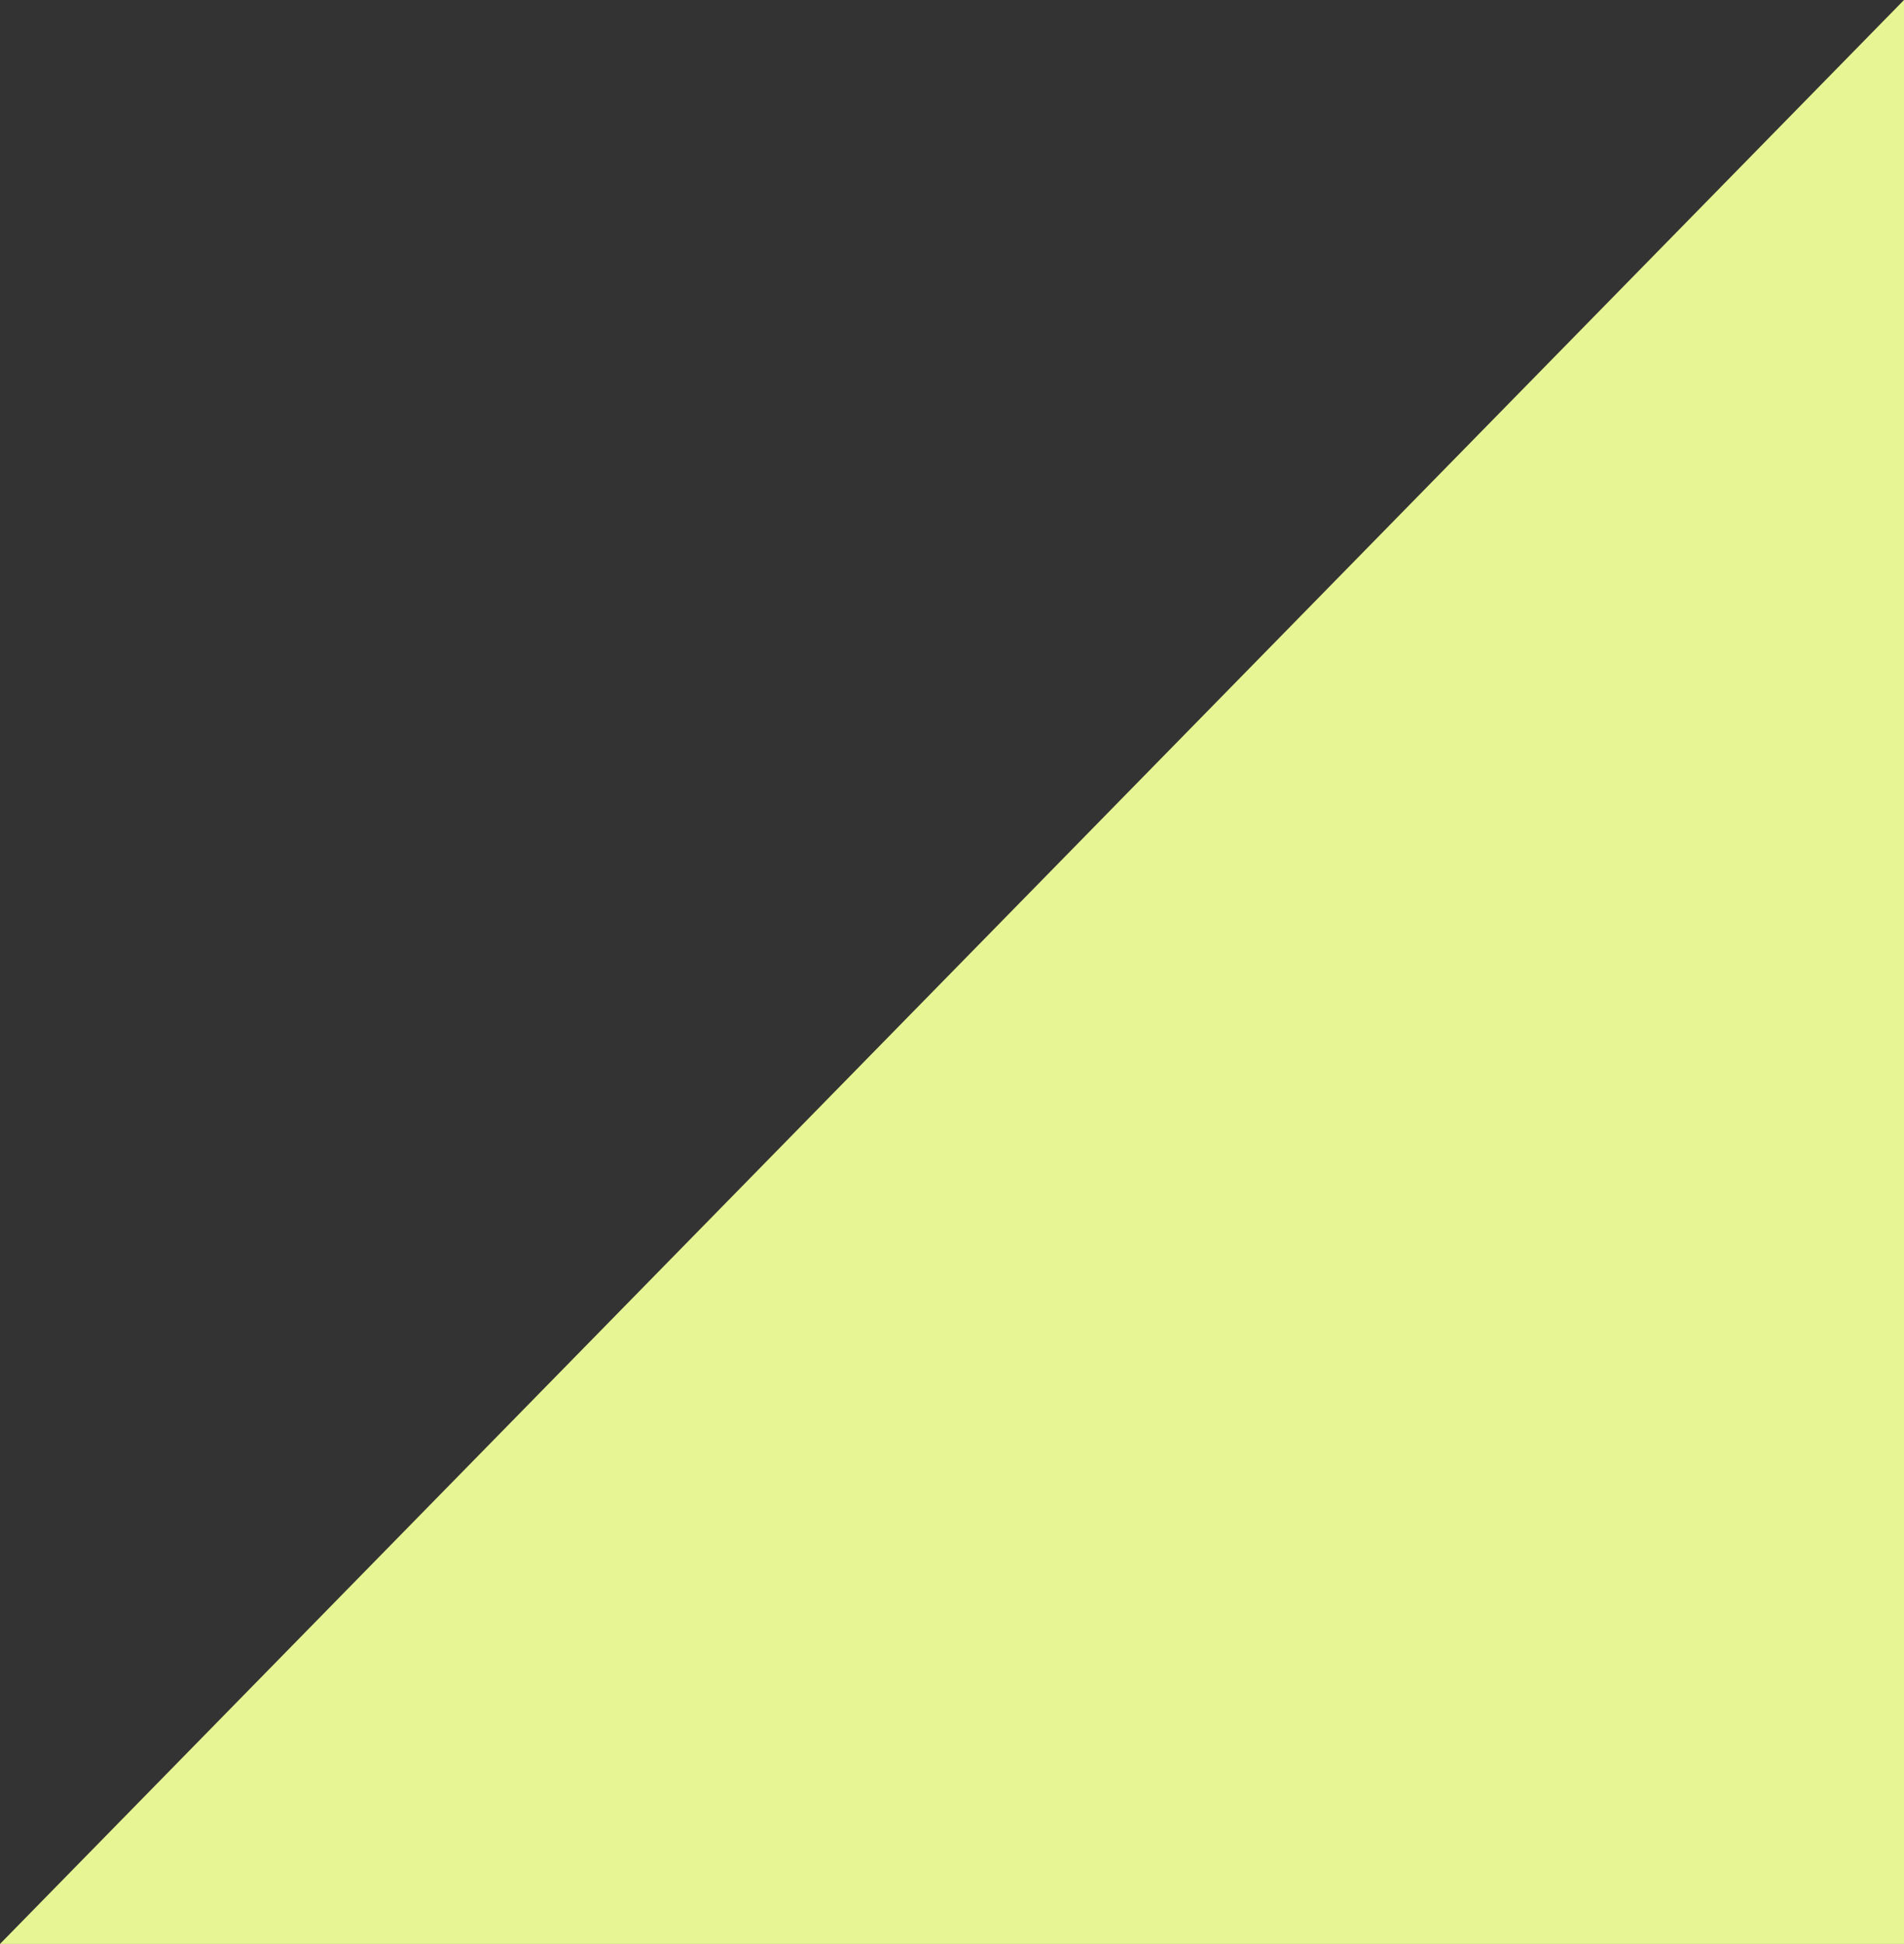 <?xml version="1.0" encoding="UTF-8"?>
<svg xmlns="http://www.w3.org/2000/svg" viewBox="0 0 287.12 293.2">
  <rect x="0" y="0" width="287.12" height="293.2" fill="#333333" stroke="none"/>
  <g id="Layer_1" data-name="Layer 1"/>
  <g id="Layer_2" data-name="Layer 2">
    <g id="Layer_1-2" data-name="Layer 1">
      <polygon points="287.12 0 0 293.2 287.12 293.2 287.12 0" style="fill: #e8f594;"/>
    </g>
  </g>
</svg>